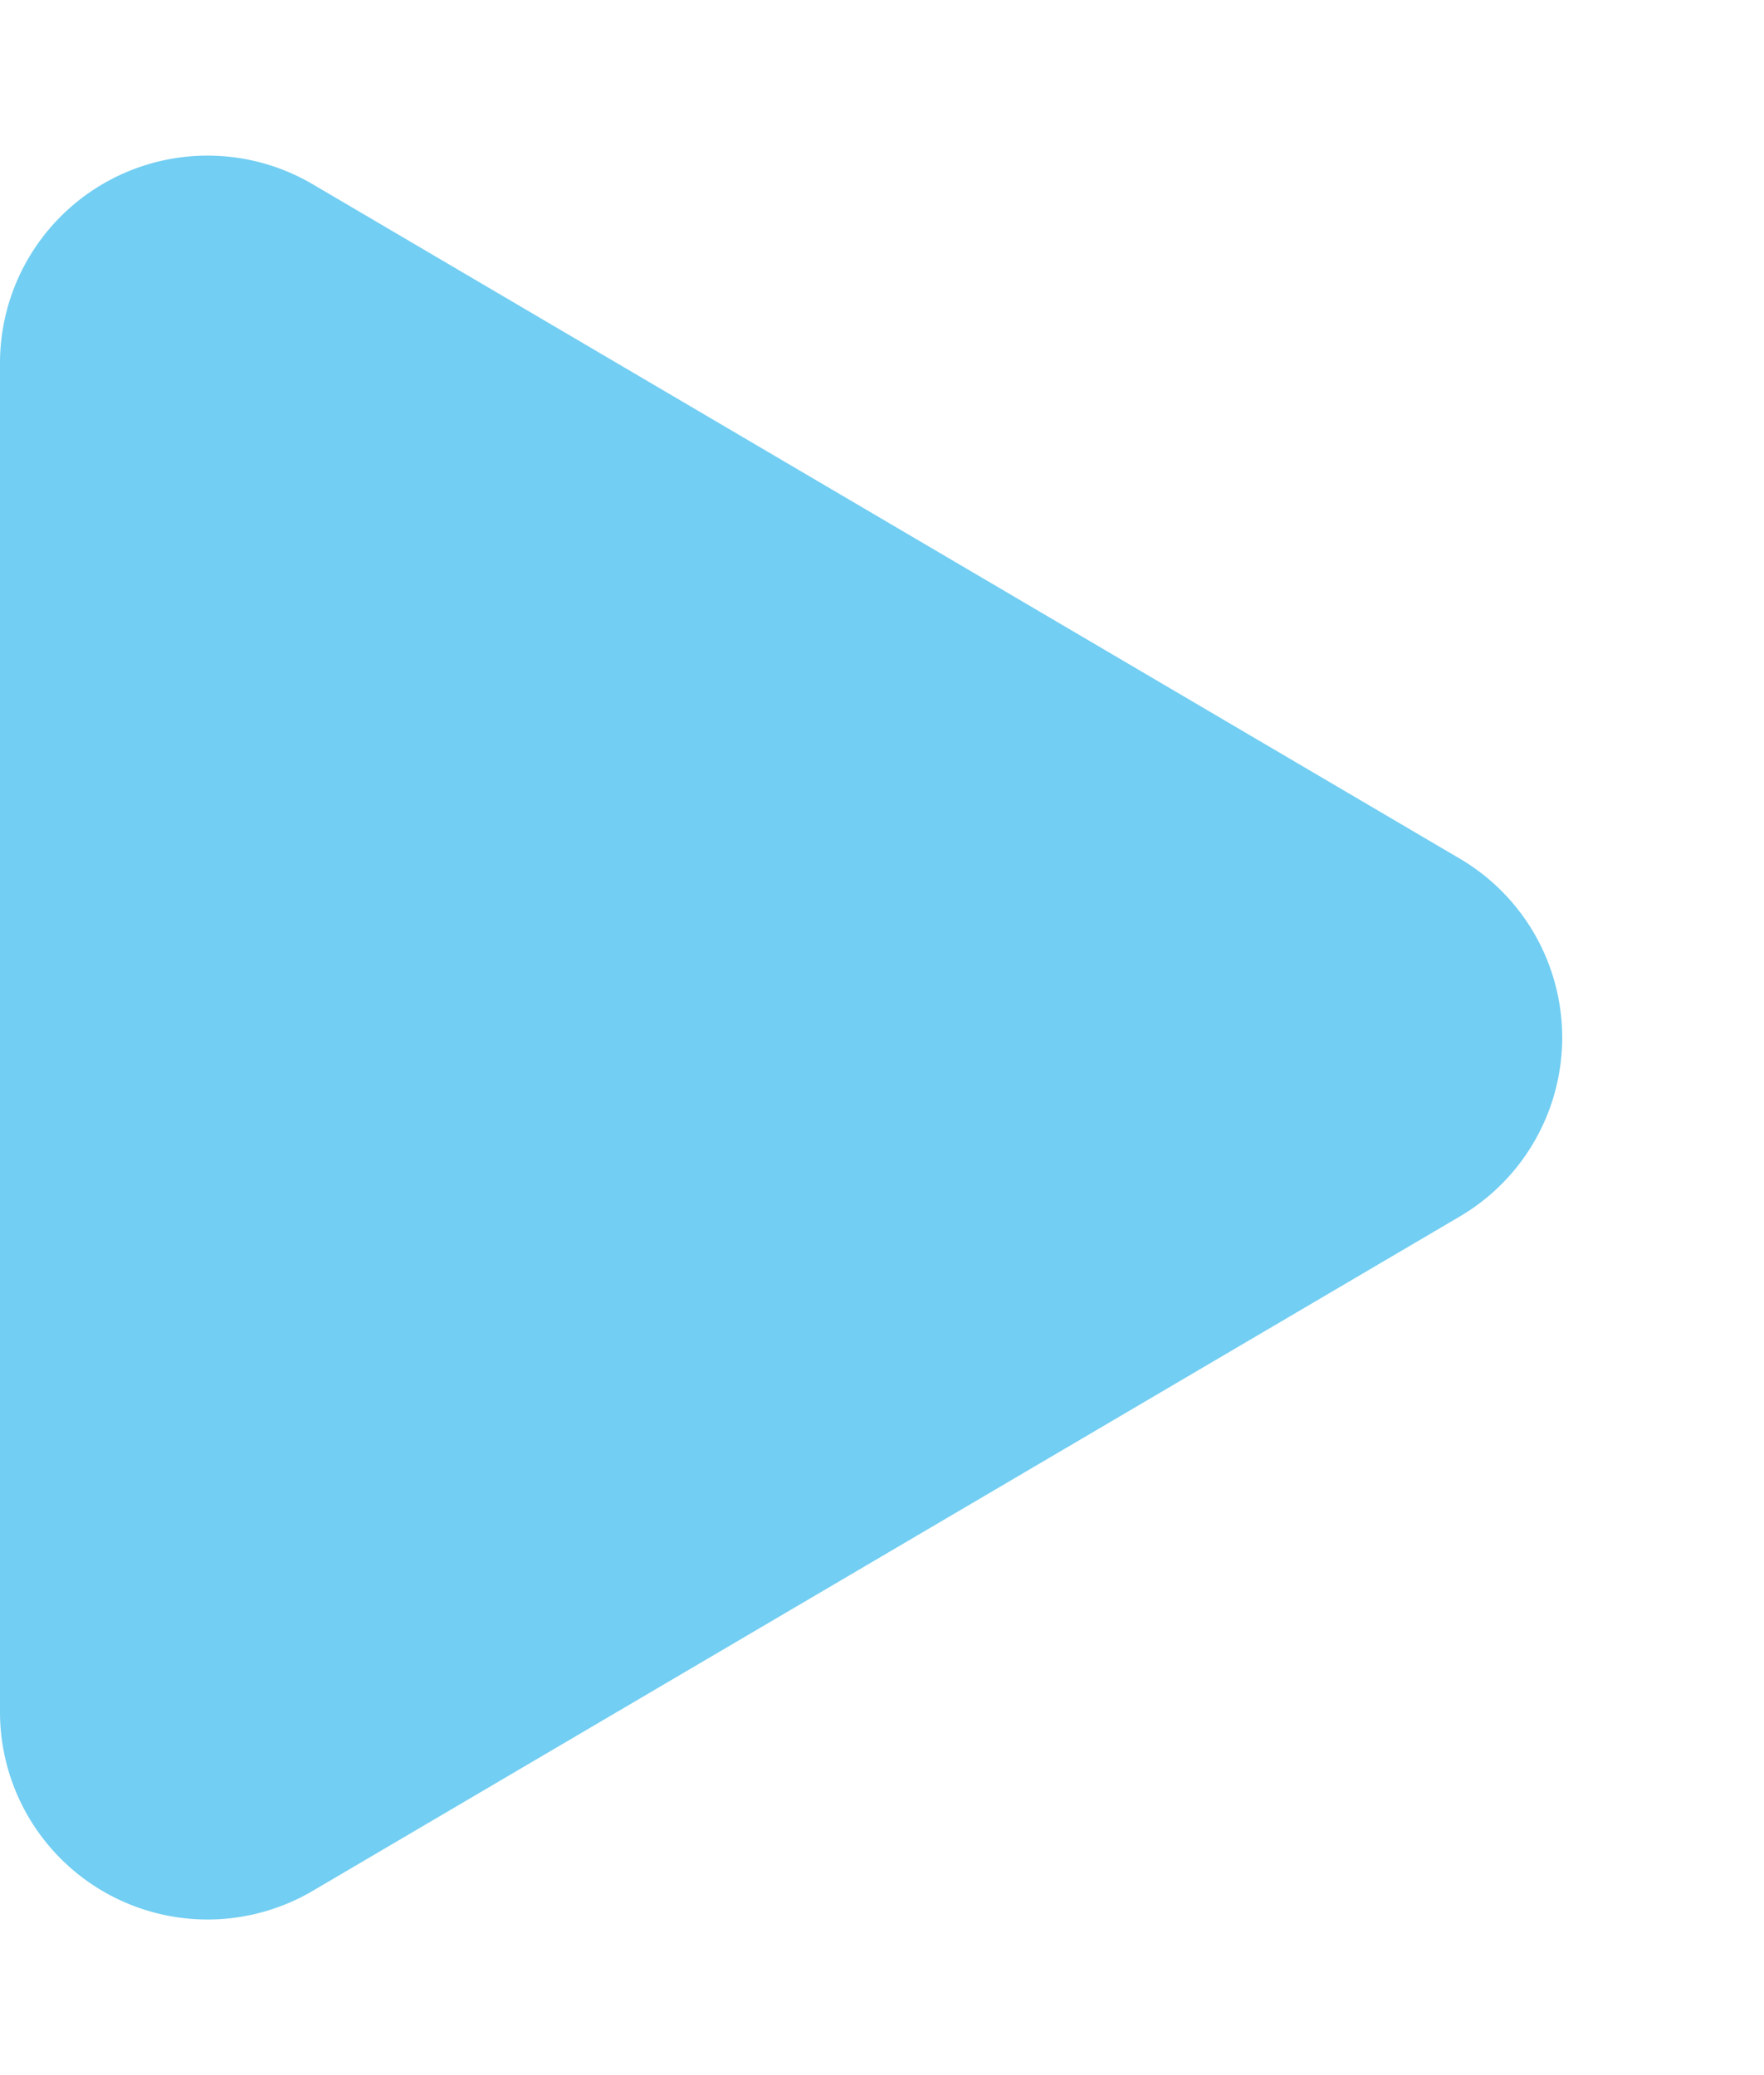 <svg xmlns="http://www.w3.org/2000/svg" width="17" height="20" viewBox="0 0 17 20">
  <path id="Polygon_1" data-name="Polygon 1" d="M8.276,2.931a2,2,0,0,1,3.448,0l6.5,11.055A2,2,0,0,1,16.5,17H3.5a2,2,0,0,1-1.724-3.014Z" transform="translate(17) rotate(90)" fill="#72cef2"/>
</svg>
